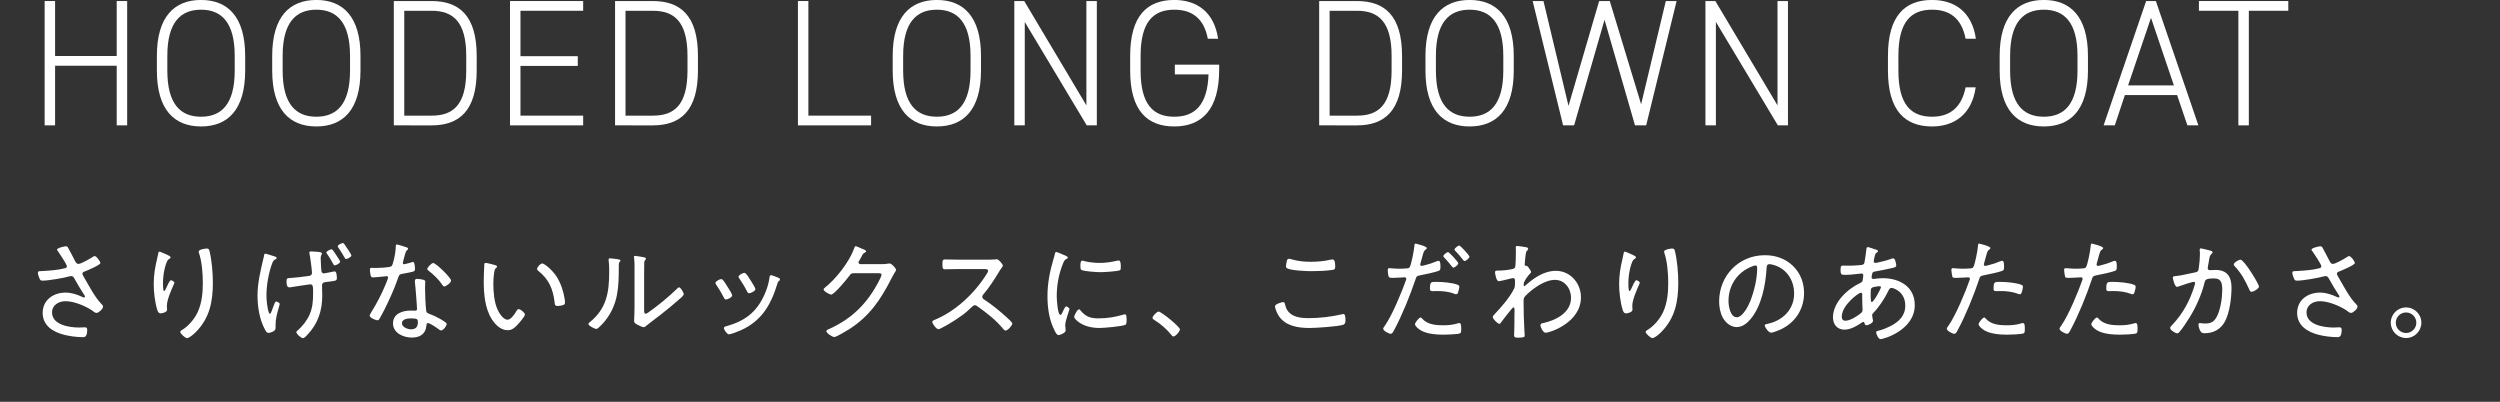<svg width="336" height="54" viewBox="0 0 336 54" fill="none" xmlns="http://www.w3.org/2000/svg">
<rect x="0" y="0" width="336" height="54" fill="#333333" stroke="none"/>
<path d="M7.404 7.526H15.686V0.14H17.091V16.849H15.686V8.834H7.404V16.849H6V0.14H7.404V7.526Z" fill="white"/>
<path d="M27.018 16.995C23.434 16.995 21.085 14.767 21.085 9.488V7.502C21.085 2.247 23.434 -0.005 27.018 -0.005C30.602 -0.005 32.951 2.247 32.951 7.502V9.488C32.951 14.767 30.602 16.995 27.018 16.995ZM22.489 9.488C22.489 14.017 24.281 15.687 27.018 15.687C29.754 15.687 31.546 14.017 31.546 9.488V7.502C31.546 2.998 29.754 1.303 27.018 1.303C24.281 1.303 22.489 2.998 22.489 7.502V9.488Z" fill="white"/>
<path d="M42.516 16.995C38.931 16.995 36.583 14.767 36.583 9.488V7.502C36.583 2.247 38.931 -0.005 42.516 -0.005C46.099 -0.005 48.449 2.247 48.449 7.502V9.488C48.449 14.767 46.099 16.995 42.516 16.995ZM37.987 9.488C37.987 14.017 39.779 15.687 42.516 15.687C45.252 15.687 47.044 14.017 47.044 9.488V7.502C47.044 2.998 45.252 1.303 42.516 1.303C39.779 1.303 37.987 2.998 37.987 7.502V9.488Z" fill="white"/>
<path d="M52.928 16.849V0.14H58.013C61.718 0.14 64.067 2.102 64.067 7.502V9.488C64.067 14.888 61.718 16.85 58.013 16.85L52.928 16.849ZM62.663 9.488V7.502C62.663 2.925 60.895 1.448 58.013 1.448H54.332V15.542H58.013C60.871 15.542 62.663 14.137 62.663 9.488Z" fill="white"/>
<path d="M78.378 0.14V1.448H69.951V7.551H77.652V8.858H69.951V15.542H78.378V16.849H68.546V0.14H78.378Z" fill="white"/>
<path d="M82.664 16.849V0.14H87.75C91.454 0.14 93.804 2.102 93.804 7.502V9.488C93.804 14.888 91.454 16.85 87.75 16.85L82.664 16.849ZM92.399 9.488V7.502C92.399 2.925 90.631 1.448 87.75 1.448H84.069V15.542H87.75C90.607 15.542 92.399 14.137 92.399 9.488Z" fill="white"/>
<path d="M108.647 15.542H117.074V16.849H107.242V0.14H108.647L108.647 15.542Z" fill="white"/>
<path d="M125.912 16.995C122.329 16.995 119.979 14.767 119.979 9.488V7.502C119.979 2.247 122.329 -0.005 125.912 -0.005C129.496 -0.005 131.845 2.247 131.845 7.502V9.488C131.845 14.767 129.496 16.995 125.912 16.995ZM121.384 9.488C121.384 14.017 123.176 15.687 125.912 15.687C128.649 15.687 130.441 14.017 130.441 9.488V7.502C130.441 2.998 128.649 1.303 125.912 1.303C123.176 1.303 121.384 2.998 121.384 7.502V9.488Z" fill="white"/>
<path d="M147.415 0.14V16.849H146.059L137.729 2.95V16.849H136.324V0.14H137.656L146.011 14.162V0.14H147.415Z" fill="white"/>
<path d="M163.856 8.689V9.367C163.856 14.695 161.556 16.995 157.826 16.995C154.194 16.995 151.894 14.888 151.894 9.488V7.502C151.894 2.102 154.194 -0.005 157.826 -0.005C160.781 -0.005 163.178 1.545 163.711 5.202H162.331C161.798 2.417 160.151 1.303 157.826 1.303C154.993 1.303 153.298 2.95 153.298 7.502V9.488C153.298 14.041 154.993 15.687 157.826 15.687C160.611 15.687 162.282 14.089 162.427 9.997H157.899V8.689H163.856Z" fill="white"/>
<path d="M177.296 16.849V0.14H182.381C186.086 0.14 188.435 2.102 188.435 7.502V9.488C188.435 14.888 186.086 16.85 182.381 16.85L177.296 16.849ZM187.031 9.488V7.502C187.031 2.925 185.263 1.448 182.381 1.448H178.7V15.542H182.381C185.239 15.542 187.031 14.137 187.031 9.488Z" fill="white"/>
<path d="M197.515 16.995C193.931 16.995 191.583 14.767 191.583 9.488V7.502C191.583 2.247 193.931 -0.005 197.515 -0.005C201.099 -0.005 203.448 2.247 203.448 7.502V9.488C203.448 14.767 201.099 16.995 197.515 16.995ZM192.987 9.488C192.987 14.017 194.779 15.687 197.515 15.687C200.252 15.687 202.044 14.017 202.044 9.488V7.502C202.044 2.998 200.252 1.303 197.515 1.303C194.779 1.303 192.987 2.998 192.987 7.502V9.488Z" fill="white"/>
<path d="M207.442 0.14L210.808 14.234L214.925 0.14H216.354L220.567 14.016L223.885 0.14H225.338L221.245 16.849H219.744L215.651 2.659L211.559 16.849H210.081L205.989 0.14H207.442Z" fill="white"/>
<path d="M240.302 0.14V16.849H238.946L230.616 2.95V16.849H229.211V0.14H230.543L238.898 14.162V0.14H240.302Z" fill="white"/>
<path d="M264.178 5.202C263.621 2.368 261.95 1.303 259.674 1.303C256.816 1.303 255.145 2.95 255.145 7.502V9.488C255.145 14.065 256.841 15.687 259.674 15.687C262.095 15.687 263.645 14.404 264.178 11.74H265.534C265.002 15.493 262.531 16.995 259.674 16.995C256.041 16.995 253.741 14.888 253.741 9.488V7.502C253.741 2.102 256.041 -0.005 259.674 -0.005C262.653 -0.005 265.025 1.545 265.558 5.202H264.178Z" fill="white"/>
<path d="M274.688 16.995C271.103 16.995 268.755 14.767 268.755 9.488V7.502C268.755 2.247 271.103 -0.005 274.688 -0.005C278.272 -0.005 280.621 2.247 280.621 7.502V9.488C280.621 14.767 278.272 16.995 274.688 16.995ZM270.159 9.488C270.159 14.017 271.951 15.687 274.688 15.687C277.424 15.687 279.216 14.017 279.216 9.488V7.502C279.216 2.998 277.424 1.303 274.688 1.303C271.951 1.303 270.159 2.998 270.159 7.502V9.488Z" fill="white"/>
<path d="M282.725 16.849L288.44 0.14H289.748L295.463 16.849H293.986L292.605 12.781H285.583L284.227 16.849H282.725ZM286.018 11.474H292.17L289.094 2.393L286.018 11.474Z" fill="white"/>
<path d="M307.547 0.14V1.448H302.243V16.849H300.839V1.448H295.535V0.14H307.547Z" fill="white"/>
<path d="M8.84 33.1C8.975 33.1 9.05 33.145 9.125 33.25C9.275 33.49 9.905 34.735 10.1 35.095C10.205 35.29 10.295 35.47 10.55 35.47C10.88 35.47 12.02 34.81 12.335 34.615C12.425 34.54 12.605 34.42 12.725 34.42C12.98 34.42 13.49 35.14 13.49 35.35C13.49 35.62 11.75 36.34 11.45 36.46C11.255 36.535 11.075 36.58 11.075 36.805C11.075 36.94 11.375 37.405 11.45 37.54C12.05 38.575 12.785 39.985 13.61 40.825C13.715 40.93 13.85 41.065 13.85 41.215C13.85 41.53 13.25 42.055 12.98 42.055C12.725 42.055 12.53 41.815 12.335 41.695C11.39 41.08 9.92 40.48 8.795 40.48C7.88 40.48 6.995 41.005 6.995 41.995C6.995 43.675 9.35 44.02 10.625 44.02C10.97 44.02 11.27 43.99 11.435 43.99C11.675 43.99 11.72 44.14 11.72 44.35C11.72 45.415 11.255 45.31 11.09 45.31C10.325 45.31 9.365 45.19 8.615 44.995C7.13 44.62 5.735 43.765 5.735 42.055C5.735 40.315 7.175 39.325 8.81 39.325C9.62 39.325 10.37 39.58 11.105 39.925C11.165 39.94 11.225 39.985 11.285 39.985C11.36 39.985 11.42 39.94 11.42 39.865C11.42 39.76 11.3 39.595 11.24 39.52C10.79 38.815 10.385 38.125 9.98 37.405C9.875 37.225 9.77 37.105 9.56 37.105C9.485 37.105 9.44 37.12 9.365 37.135C8.57 37.36 6.515 37.72 5.72 37.72C5.45 37.72 5.39 37.63 5.3 37.405C5.21 37.21 5.09 36.865 5.09 36.655C5.09 36.445 5.225 36.445 5.63 36.43C5.72 36.43 5.81 36.415 5.915 36.415C6.83 36.355 7.805 36.295 8.705 36.055C8.84 36.025 8.99 35.95 8.99 35.785C8.99 35.545 8 34.06 7.805 33.79C7.745 33.73 7.67 33.64 7.67 33.55C7.67 33.31 8.705 33.1 8.84 33.1ZM27.8 33.4C28.085 33.4 28.115 33.58 28.16 33.745C28.46 34.975 28.61 36.685 28.61 37.96C28.61 40.57 28.175 42.775 26.27 44.68C26.045 44.905 25.43 45.445 25.13 45.445C24.935 45.445 24.23 44.875 24.23 44.605C24.23 44.485 24.35 44.41 24.44 44.365C25.325 43.84 26.12 42.895 26.555 41.98C27.125 40.765 27.26 39.355 27.26 38.035C27.26 36.79 27.14 35.14 26.735 33.985C26.72 33.925 26.705 33.865 26.705 33.805C26.705 33.52 27.62 33.4 27.8 33.4ZM21.425 33.82C21.545 33.82 22.295 34.165 22.46 34.24C22.595 34.315 22.925 34.435 22.925 34.585C22.925 34.705 22.73 34.81 22.64 34.87C22.385 35.035 22.145 36.01 22.085 36.325C21.965 36.88 21.905 37.495 21.905 38.08C21.905 38.215 21.89 39.115 22.055 39.115C22.16 39.115 22.25 38.89 22.355 38.68C22.43 38.5 22.79 37.66 22.97 37.66C23.105 37.66 23.435 37.855 23.435 38.005C23.435 38.065 23.39 38.155 23.36 38.215C23.03 38.965 22.43 40.3 22.43 41.095C22.43 41.2 22.43 41.32 22.445 41.44C22.46 41.485 22.46 41.575 22.46 41.62C22.46 41.95 21.845 42.115 21.59 42.115C21.305 42.115 21.215 41.875 21.14 41.65C20.825 40.69 20.66 39.205 20.66 38.185C20.66 36.94 20.84 35.92 21.125 34.735C21.17 34.54 21.215 34.345 21.245 34.15C21.26 34.06 21.29 33.82 21.425 33.82ZM41.57 33.955C41.57 33.82 41.705 33.79 41.81 33.79C41.99 33.79 42.17 33.805 42.35 33.82C42.83 33.85 43.265 33.88 43.265 34.06C43.265 34.225 43.1 34.3 43.1 34.69C43.1 35.02 43.16 35.86 43.175 36.22C43.19 36.31 43.16 36.745 43.55 36.745C43.64 36.745 44.615 36.535 44.795 36.505C44.855 36.49 44.915 36.475 44.975 36.475C45.26 36.475 45.275 37.195 45.275 37.39C45.275 37.78 45.035 37.75 43.835 37.9C43.595 37.93 43.28 37.975 43.28 38.365C43.28 38.83 43.31 39.28 43.31 39.73C43.31 41.755 42.725 43.525 41.3 45.01C41.165 45.16 40.91 45.445 40.7 45.445C40.475 45.445 39.83 44.89 39.83 44.65C39.83 44.56 39.89 44.515 39.95 44.455C40.64 43.87 41.225 43.135 41.6 42.295C42.02 41.335 42.08 40.465 42.08 39.43V39.055C42.08 38.5 42.05 38.215 41.69 38.215C41.54 38.215 39.65 38.515 39.35 38.56C39.2 38.59 39.02 38.62 38.87 38.62C38.525 38.62 38.51 38.08 38.51 37.81C38.51 37.375 38.615 37.39 39.065 37.36C39.815 37.315 40.73 37.195 41.495 37.09C41.75 37.06 41.93 36.955 41.93 36.67C41.93 36.31 41.69 34.495 41.6 34.12C41.585 34.075 41.57 34 41.57 33.955ZM46.085 32.665C46.19 32.665 46.25 32.785 46.325 32.875C46.46 33.055 47.225 34.18 47.225 34.33C47.225 34.555 46.67 34.81 46.52 34.81C46.4 34.81 46.37 34.72 46.31 34.615C46.07 34.21 45.755 33.67 45.485 33.295C45.455 33.25 45.395 33.16 45.395 33.1C45.395 32.905 45.92 32.665 46.085 32.665ZM35.69 34.09C35.78 34.09 36.545 34.36 36.725 34.405C36.92 34.465 37.175 34.51 37.175 34.675C37.175 34.78 37.1 34.81 37.025 34.855C36.8 34.96 36.725 35.035 36.59 35.38C36.11 36.595 35.81 38.38 35.81 39.685C35.81 40.33 35.915 41.44 36.14 42.025C36.17 42.085 36.215 42.175 36.29 42.175C36.41 42.175 36.635 41.47 36.68 41.35C36.86 40.855 36.965 40.525 37.13 40.525C37.25 40.525 37.595 40.705 37.595 40.855C37.595 41.065 37.04 42.43 37.04 43.63V44.05C37.04 44.335 36.905 44.455 36.665 44.575C36.5 44.65 36.275 44.74 36.095 44.74C35.885 44.74 35.795 44.62 35.645 44.35C34.88 42.985 34.61 41.245 34.61 39.7C34.61 38.065 35.015 36.37 35.39 34.78C35.435 34.615 35.48 34.48 35.48 34.39C35.48 34.27 35.525 34.09 35.69 34.09ZM44.555 33.505C44.645 33.505 44.69 33.565 44.735 33.625C44.825 33.745 45.185 34.255 45.26 34.39C45.35 34.525 45.71 35.05 45.71 35.17C45.71 35.38 45.17 35.665 44.99 35.665C44.885 35.665 44.84 35.59 44.72 35.365C44.69 35.305 44.66 35.245 44.615 35.17C44.465 34.9 44.15 34.39 43.97 34.135C43.925 34.09 43.865 34 43.865 33.94C43.865 33.76 44.405 33.505 44.555 33.505ZM55.25 42.79C54.83 42.79 54.02 42.865 54.02 43.435C54.02 43.975 54.785 44.26 55.235 44.26C55.88 44.26 56.165 43.93 56.165 43.3C56.165 42.925 56.12 42.79 55.25 42.79ZM56.06 37.48C56.3 37.48 56.675 37.54 56.9 37.6C57.035 37.63 57.155 37.705 57.155 37.855C57.155 37.915 57.125 38.365 57.125 38.665C57.125 39.46 57.185 40.945 57.275 41.725C57.305 41.995 57.41 42.07 57.65 42.16C58.25 42.385 58.61 42.55 59.165 42.865C59.345 42.97 60.035 43.345 60.035 43.54C60.035 43.78 59.6 44.41 59.285 44.41C59.15 44.41 59.015 44.29 58.91 44.215C58.67 44.035 57.785 43.42 57.5 43.42C57.335 43.42 57.32 43.66 57.305 43.795C57.2 44.92 56.405 45.37 55.34 45.37C54.215 45.37 52.82 44.755 52.82 43.465C52.82 42.145 54.11 41.74 55.205 41.74C55.385 41.74 55.58 41.755 55.76 41.755C55.91 41.755 56.045 41.725 56.045 41.545C56.045 41.11 55.835 38.425 55.76 37.93V37.75C55.76 37.555 55.88 37.48 56.06 37.48ZM58.22 35.35C58.595 35.35 60.62 37.33 60.62 37.705C60.62 38.005 59.945 38.5 59.72 38.5C59.585 38.5 59.525 38.395 59.45 38.29C59.015 37.615 58.265 36.88 57.62 36.4C57.53 36.34 57.425 36.25 57.425 36.145C57.425 35.965 57.98 35.35 58.22 35.35ZM53.33 32.86C53.48 32.86 54.455 33.175 54.665 33.25C54.74 33.28 54.845 33.325 54.845 33.43C54.845 33.52 54.755 33.58 54.635 33.7C54.5 33.82 54.26 34.825 54.2 35.05C54.185 35.125 54.14 35.29 54.14 35.335C54.14 35.44 54.215 35.515 54.32 35.515C54.425 35.515 55.22 35.29 55.355 35.245C55.415 35.23 55.46 35.2 55.52 35.2C55.745 35.2 55.775 35.995 55.775 36.175C55.775 36.52 55.595 36.52 54.125 36.79C53.63 36.88 53.645 36.955 53.48 37.42C53.015 38.785 52.34 40.255 51.695 41.56C51.47 41.995 51.245 42.43 50.99 42.865C50.93 42.97 50.87 43.045 50.735 43.045C50.48 43.045 49.685 42.7 49.685 42.43C49.685 42.31 49.865 42.04 49.925 41.92C50.6 40.84 51.305 39.505 51.785 38.32C51.875 38.11 52.16 37.42 52.16 37.3C52.16 37.21 52.1 37.12 51.98 37.12C51.89 37.12 51.77 37.135 51.68 37.15C51.44 37.18 50.33 37.285 50.135 37.285C49.895 37.285 49.835 37.15 49.79 36.895C49.76 36.76 49.715 36.355 49.715 36.22C49.715 36.04 49.805 35.995 49.97 35.995C50.09 35.995 50.21 36.01 50.315 36.01C50.72 36.01 52.415 35.995 52.64 35.755C52.775 35.605 52.88 35.11 52.955 34.81C53.09 34.255 53.18 33.67 53.195 33.1C53.195 32.995 53.195 32.86 53.33 32.86ZM72.185 36.145C72.185 35.89 72.635 35.41 72.875 35.41C73.175 35.41 74.225 36.28 74.81 37.18C75.38 38.08 75.725 39.13 75.89 40.18C75.92 40.3 75.935 40.525 75.935 40.645C75.935 40.825 75.89 40.93 75.71 40.99C75.53 41.065 75.2 41.125 74.99 41.125C74.555 41.125 74.57 40.93 74.54 40.645C74.345 38.86 73.745 37.48 72.305 36.37C72.23 36.31 72.185 36.25 72.185 36.145ZM65.285 35.335C65.465 35.335 66.305 35.56 66.515 35.62C66.62 35.65 66.8 35.695 66.8 35.83C66.8 35.92 66.74 35.98 66.65 36.04C66.47 36.19 66.455 36.4 66.41 36.67C66.335 37.15 66.305 37.645 66.305 38.125C66.305 39.22 66.41 40.51 66.83 41.515C67.04 42.01 67.61 42.97 68.21 42.97C68.645 42.97 69.14 42.265 69.335 41.92C69.41 41.785 69.53 41.545 69.71 41.545C69.965 41.545 70.55 42.04 70.55 42.265C70.55 42.55 69.71 43.48 69.485 43.72C69.125 44.095 68.78 44.38 68.225 44.38C67.325 44.38 66.59 43.66 66.125 42.94C65.165 41.485 65.015 39.475 65.015 37.765C65.015 37.285 65.06 36.04 65.09 35.545C65.09 35.41 65.15 35.335 65.285 35.335ZM86.57 36.79V41.56C86.57 41.98 86.585 42.16 86.78 42.16C86.915 42.16 87.11 42.01 87.215 41.935C88.43 41.08 89.93 39.85 90.98 38.815C91.055 38.74 91.16 38.62 91.265 38.62C91.49 38.62 91.895 39.34 91.895 39.535C91.895 39.76 91.325 40.195 91.145 40.345C90.425 40.99 89.675 41.605 88.925 42.19C88.475 42.55 87.2 43.495 86.9 43.75C86.795 43.84 86.66 43.975 86.495 43.975C86.33 43.975 85.79 43.705 85.625 43.615C85.43 43.51 85.22 43.39 85.22 43.15C85.22 43.06 85.28 42.205 85.28 41.35V35.86C85.28 35.5 85.28 35.14 85.235 34.78C85.22 34.705 85.205 34.6 85.205 34.54C85.205 34.435 85.265 34.39 85.355 34.39C85.52 34.39 86.33 34.54 86.525 34.57C86.66 34.6 86.81 34.645 86.81 34.765C86.81 34.855 86.765 34.9 86.705 34.96C86.6 35.065 86.6 35.2 86.585 35.335C86.57 35.725 86.57 36.385 86.57 36.79ZM81.98 34.72C82.145 34.72 82.715 34.795 82.91 34.825C83.255 34.885 83.39 34.885 83.39 35.02C83.39 35.095 83.3 35.17 83.255 35.23C83.15 35.335 83.165 35.635 83.165 35.785C83.165 38.515 83.12 40.84 81.35 43.09C81.185 43.3 80.39 44.215 80.15 44.215C79.955 44.215 79.085 43.795 79.085 43.555C79.085 43.45 79.175 43.375 79.25 43.315C81.515 41.5 81.875 39.31 81.875 36.565C81.875 36.07 81.875 35.53 81.8 35.035V34.87C81.8 34.75 81.875 34.72 81.98 34.72ZM104.435 37.255C104.51 37.285 104.585 37.315 104.615 37.33C104.72 37.375 104.825 37.435 104.825 37.555C104.825 37.675 104.75 37.735 104.66 37.78C104.555 37.87 104.555 37.9 104.495 38.08C103.625 40.96 102.365 43.165 99.485 44.425C99.215 44.545 98.225 44.935 97.97 44.935C97.715 44.935 97.295 44.32 97.295 44.11C97.295 43.9 97.475 43.885 97.685 43.825C100.115 43.135 101.675 41.965 102.725 39.64C103.055 38.935 103.34 38.02 103.43 37.24C103.46 37.12 103.46 36.985 103.625 36.985C103.73 36.985 104.165 37.15 104.435 37.255ZM100.04 36.67C100.295 36.67 100.655 37.33 100.895 37.705C101.015 37.9 101.525 38.68 101.525 38.86C101.525 39.13 100.865 39.415 100.685 39.415C100.52 39.415 100.46 39.265 100.385 39.13C100.085 38.53 99.755 38.02 99.395 37.465C99.335 37.39 99.26 37.285 99.26 37.195C99.26 36.955 99.86 36.67 100.04 36.67ZM96.92 37.51C97.025 37.51 97.085 37.555 97.16 37.63C97.325 37.81 97.655 38.335 97.79 38.56C97.925 38.755 98.405 39.52 98.405 39.7C98.405 39.985 97.745 40.255 97.565 40.255C97.415 40.255 97.355 40.135 97.295 40.015C96.995 39.415 96.65 38.845 96.275 38.29C96.215 38.215 96.155 38.125 96.155 38.035C96.155 37.795 96.755 37.51 96.92 37.51ZM115.64 35.5H118.46C118.79 35.5 119.105 35.485 119.435 35.425C119.48 35.41 119.54 35.41 119.585 35.41C119.855 35.41 120.44 36.1 120.44 36.28C120.44 36.34 120.38 36.43 120.275 36.595C120.17 36.775 120.005 37.03 119.81 37.42C118.37 40.255 116.885 42.475 114.155 44.23C113.84 44.425 112.43 45.295 112.13 45.295C111.83 45.295 111.065 44.755 111.065 44.515C111.065 44.365 111.26 44.29 111.365 44.245C112.085 43.945 113.075 43.39 113.72 42.94C115.145 41.965 116.315 40.72 117.26 39.265C117.515 38.89 118.475 37.285 118.475 36.91C118.475 36.73 118.235 36.715 118.01 36.715H114.785C114.41 36.715 114.335 36.805 114.125 37.105C113.825 37.51 112.115 39.595 111.71 39.595C111.545 39.595 110.69 39.175 110.69 38.89C110.69 38.8 110.765 38.755 110.825 38.695C112.325 37.525 114.14 35.215 114.785 33.415C114.83 33.295 114.875 33.085 115.01 33.085C115.085 33.085 115.43 33.235 115.715 33.37C115.865 33.43 115.985 33.49 116.045 33.505C116.15 33.55 116.405 33.64 116.405 33.775C116.405 33.85 116.315 33.91 116.255 33.94C116 34.075 115.985 34.105 115.835 34.405C115.76 34.54 115.67 34.72 115.52 34.975C115.475 35.05 115.385 35.155 115.385 35.26C115.385 35.41 115.49 35.485 115.64 35.5ZM128.885 34.9H132.575C132.83 34.9 133.445 34.9 133.67 34.87C133.775 34.855 133.88 34.84 133.97 34.84C134.225 34.84 134.78 35.5 134.78 35.695C134.78 35.8 134.675 35.935 134.615 36.01C134.465 36.205 134.33 36.415 134.21 36.625C133.595 37.645 132.935 38.65 132.155 39.58C132.08 39.67 132.02 39.76 132.02 39.895C132.02 40.105 132.17 40.195 132.335 40.3C133.295 40.915 134.435 41.86 135.275 42.625C135.425 42.775 136.055 43.3 136.055 43.48C136.055 43.75 135.44 44.425 135.155 44.425C135.005 44.425 134.915 44.305 134.825 44.2C133.835 43 132.605 42.04 131.345 41.155C131.24 41.08 131.15 41.02 131.015 41.02C130.835 41.02 130.64 41.23 130.265 41.575C130.19 41.635 130.115 41.725 130.025 41.8C129.32 42.46 127.52 43.6 126.635 44.035C126.53 44.095 126.245 44.245 126.125 44.245C125.84 44.245 125.3 43.495 125.3 43.27C125.3 43.12 125.465 43.045 125.585 43C128.42 41.845 130.985 39.43 132.59 36.85C132.665 36.745 132.8 36.535 132.8 36.4C132.8 36.19 132.56 36.16 132.335 36.16H128.885C128.27 36.16 127.64 36.19 127.01 36.19C126.65 36.19 126.665 35.98 126.665 35.47C126.665 35.11 126.65 34.87 127.01 34.87C127.625 34.87 128.255 34.9 128.885 34.9ZM145.025 41.575C145.115 41.575 145.175 41.665 145.22 41.725C145.895 42.55 146.57 42.79 147.605 42.79C148.91 42.79 149.975 42.58 150.89 42.31C150.98 42.28 151.115 42.25 151.19 42.25C151.385 42.25 151.415 42.475 151.415 43.045C151.415 43.21 151.415 43.555 151.265 43.645C150.845 43.87 148.34 44.08 147.77 44.08C145.325 44.08 144.365 42.79 144.365 42.61C144.365 42.43 144.77 41.575 145.025 41.575ZM145.475 35.035C145.565 35.035 145.715 35.08 145.805 35.11C146.42 35.26 147.155 35.335 147.785 35.335C148.52 35.335 149.375 35.23 150.08 35.05C150.155 35.035 150.275 35.005 150.35 35.005C150.65 35.005 150.635 35.665 150.635 35.875C150.635 36.13 150.635 36.265 150.5 36.325C150.155 36.475 148.34 36.58 147.89 36.58C147.425 36.58 145.7 36.475 145.355 36.28C145.19 36.19 145.205 35.935 145.205 35.77C145.205 35.335 145.235 35.035 145.475 35.035ZM143.105 34.315C143.195 34.36 143.27 34.39 143.3 34.405C143.39 34.45 143.51 34.51 143.51 34.63C143.51 34.72 143.435 34.75 143.3 34.825C143.06 34.945 143 35.095 142.85 35.47C142.295 36.835 142.025 38.335 142.025 39.805C142.025 40.15 142.13 42.325 142.52 42.325C142.64 42.325 142.73 42.145 142.865 41.83C142.895 41.755 142.94 41.68 142.97 41.605C143.105 41.32 143.195 41.185 143.315 41.185C143.435 41.185 143.735 41.395 143.735 41.53C143.735 41.68 143.165 43.105 143.165 43.72C143.165 43.84 143.195 44.11 143.21 44.23C143.225 44.29 143.225 44.38 143.225 44.425C143.225 44.71 142.505 45.04 142.265 45.04C142.01 45.04 141.8 44.56 141.68 44.305C140.99 42.91 140.78 41.335 140.78 39.79C140.78 38.11 141.095 36.475 141.575 34.855C141.65 34.63 141.725 34.39 141.77 34.15C141.785 34.03 141.83 33.865 141.965 33.865C142.055 33.865 142.745 34.165 143.105 34.315ZM155.705 41.875C156.08 41.875 158.585 43.915 158.585 44.275C158.585 44.53 158 45.22 157.715 45.22C157.58 45.22 157.49 45.1 157.415 44.995C156.785 44.215 156.005 43.54 155.135 43C155.03 42.925 154.895 42.865 154.895 42.715C154.895 42.475 155.495 41.875 155.705 41.875ZM172.415 40.6C172.595 40.6 172.655 40.69 172.7 40.855C172.79 41.275 172.91 41.62 173.21 41.95C173.825 42.64 174.95 42.76 175.82 42.76C177.35 42.76 178.895 42.58 180.38 42.235C180.425 42.22 180.5 42.205 180.545 42.205C180.77 42.205 180.83 42.475 180.83 43.075C180.83 43.315 180.785 43.555 180.53 43.645C179.855 43.885 176.87 44.08 176.03 44.08C174.515 44.08 172.85 43.855 171.905 42.52C171.695 42.205 171.365 41.545 171.365 41.155C171.365 40.825 172.4 40.6 172.415 40.6ZM173.225 34.78C173.33 34.78 173.495 34.825 173.6 34.855C174.44 35.11 175.325 35.185 176.195 35.185C177.11 35.185 178.025 35.095 178.925 34.885C178.97 34.885 179.045 34.87 179.105 34.87C179.45 34.87 179.45 35.59 179.45 35.83C179.45 36.19 179.36 36.235 179.06 36.28C178.205 36.4 177.17 36.445 176.315 36.445C175.64 36.445 173.45 36.37 172.955 36.04C172.85 35.965 172.835 35.875 172.835 35.755C172.835 35.65 172.925 35.17 172.955 35.05C173 34.915 173.045 34.78 173.225 34.78ZM190.925 42.67C191.015 42.67 191.135 42.805 191.195 42.88C191.87 43.615 192.995 43.72 193.94 43.72C194.705 43.72 195.275 43.66 196.01 43.435C196.055 43.42 196.1 43.42 196.13 43.42C196.385 43.42 196.385 43.81 196.385 44.2C196.385 44.455 196.4 44.725 196.22 44.8C195.95 44.935 194.405 44.98 194.03 44.98C193.07 44.98 191.72 44.89 190.895 44.365C190.685 44.23 190.175 43.855 190.175 43.57C190.175 43.36 190.715 42.67 190.925 42.67ZM192.185 38.785C192.185 37.825 192.365 37.885 193.085 37.885C193.85 37.885 195.245 37.99 195.95 38.29C196.07 38.335 196.13 38.41 196.13 38.56C196.13 38.74 196.01 39.175 195.95 39.34C195.89 39.475 195.83 39.55 195.68 39.55C195.59 39.55 195.485 39.49 195.395 39.46C194.705 39.19 193.85 39.115 193.115 39.115C192.92 39.115 192.725 39.13 192.53 39.13C192.23 39.13 192.185 39.025 192.185 38.785ZM196.115 32.995C196.28 32.995 197.495 34.33 197.495 34.495C197.495 34.69 197.03 35.08 196.85 35.08C196.745 35.08 196.685 34.99 196.625 34.915C196.31 34.51 195.98 34.105 195.605 33.73C195.56 33.685 195.485 33.61 195.485 33.535C195.485 33.37 195.965 32.995 196.115 32.995ZM190.25 32.74C190.265 32.74 191.765 33.085 191.765 33.34C191.765 33.415 191.705 33.46 191.66 33.505C191.375 33.685 191.345 33.805 191.135 34.57L190.91 35.395C190.895 35.44 190.88 35.5 190.88 35.56C190.88 35.665 190.97 35.74 191.075 35.74C191.165 35.74 191.525 35.635 191.63 35.605C192.08 35.5 192.515 35.35 192.95 35.17C193.055 35.125 193.235 35.05 193.355 35.05C193.61 35.05 193.595 35.65 193.595 35.83C193.595 36.13 193.58 36.31 193.4 36.385C192.995 36.565 191.435 36.895 190.94 36.985C190.43 37.09 190.385 37.105 190.235 37.57C189.545 39.64 188.45 42.355 187.415 44.275C187.235 44.62 187.13 44.86 186.905 44.86C186.68 44.86 185.9 44.47 185.9 44.185C185.9 44.065 186.065 43.855 186.14 43.75C187.085 42.415 188.42 39.22 188.975 37.615C188.99 37.555 189.005 37.525 189.005 37.48C189.005 37.345 188.9 37.27 188.78 37.27C188.615 37.27 187.805 37.345 187.25 37.345C186.905 37.345 186.74 37.345 186.65 37.195C186.56 37.045 186.515 36.475 186.515 36.295C186.515 36.13 186.56 36.04 186.74 36.04C186.845 36.04 187.445 36.115 188.075 36.115C188.42 36.115 188.75 36.1 189.08 36.07C189.215 36.07 189.35 36.04 189.44 35.935C189.665 35.68 190.07 33.52 190.085 33.1C190.1 32.935 190.085 32.74 190.25 32.74ZM194.615 33.88C194.78 33.88 195.995 35.23 195.995 35.38C195.995 35.59 195.53 35.965 195.335 35.965C195.245 35.965 195.185 35.875 195.125 35.8C194.81 35.395 194.465 34.99 194.105 34.615C194.06 34.57 193.985 34.495 193.985 34.405C193.985 34.255 194.465 33.88 194.615 33.88ZM203.915 33.055C204.065 33.055 205.07 33.205 205.22 33.25C205.295 33.28 205.385 33.34 205.385 33.43C205.385 33.505 205.34 33.58 205.295 33.625C205.07 33.85 205.085 33.94 204.98 34.795C204.965 34.96 204.92 35.425 204.92 35.56C204.92 35.665 204.95 35.725 205.085 35.725H205.13C205.205 35.725 205.25 35.725 205.385 35.89C205.4 35.92 205.43 35.95 205.46 35.995C205.58 36.16 205.775 36.415 205.775 36.55C205.775 36.67 205.64 36.775 205.565 36.85C205.37 37.045 204.785 37.825 204.785 38.155C204.785 38.32 204.785 38.455 204.875 38.455C204.935 38.455 205.04 38.35 205.085 38.305C206.21 37.315 207.56 36.4 209.105 36.4C211.055 36.4 212.48 38.065 212.48 39.955C212.48 43.375 208.265 44.725 207.74 44.725C207.395 44.725 207.035 43.975 207.035 43.72C207.035 43.495 207.185 43.465 207.35 43.435C209.075 43.06 211.145 42.055 211.145 40.03C211.145 38.74 210.275 37.615 208.985 37.615C207.59 37.615 205.97 38.8 205.025 39.76C204.815 39.985 204.77 40.135 204.77 40.435V40.81C204.77 41.995 204.815 43.18 204.875 44.365C204.875 44.53 204.92 45.01 204.92 45.13C204.92 45.25 204.89 45.385 204.035 45.385C203.72 45.385 203.495 45.37 203.495 45.07C203.495 44.965 203.51 44.77 203.51 44.635C203.54 43.93 203.54 43.21 203.54 42.49C203.54 42.145 203.555 41.89 203.555 41.71C203.555 41.425 203.54 41.32 203.435 41.32C203.315 41.32 203.195 41.485 203.105 41.59C202.835 41.92 201.95 43.015 201.74 43.33C201.695 43.42 201.635 43.525 201.515 43.525C201.29 43.525 200.63 42.865 200.63 42.625C200.63 42.505 200.72 42.4 200.795 42.31C201.755 41.305 202.895 40.015 203.51 38.77C203.6 38.575 203.615 38.305 203.615 38.05V37.72C203.615 37.57 203.57 37.375 203.375 37.375C203.27 37.375 203.09 37.42 202.985 37.45C202.745 37.51 201.62 37.795 201.44 37.795C201.05 37.795 200.93 36.61 200.93 36.595C200.93 36.385 201.065 36.37 201.245 36.37C201.89 36.37 202.505 36.31 203.135 36.19C203.345 36.145 203.54 36.115 203.63 35.92C203.72 35.725 203.735 34.075 203.735 33.76C203.735 33.52 203.72 33.355 203.72 33.25C203.72 33.115 203.78 33.055 203.915 33.055ZM224.75 33.4C225.035 33.4 225.065 33.58 225.11 33.745C225.41 34.975 225.56 36.685 225.56 37.96C225.56 40.57 225.125 42.775 223.22 44.68C222.995 44.905 222.38 45.445 222.08 45.445C221.885 45.445 221.18 44.875 221.18 44.605C221.18 44.485 221.3 44.41 221.39 44.365C222.275 43.84 223.07 42.895 223.505 41.98C224.075 40.765 224.21 39.355 224.21 38.035C224.21 36.79 224.09 35.14 223.685 33.985C223.67 33.925 223.655 33.865 223.655 33.805C223.655 33.52 224.57 33.4 224.75 33.4ZM218.375 33.82C218.495 33.82 219.245 34.165 219.41 34.24C219.545 34.315 219.875 34.435 219.875 34.585C219.875 34.705 219.68 34.81 219.59 34.87C219.335 35.035 219.095 36.01 219.035 36.325C218.915 36.88 218.855 37.495 218.855 38.08C218.855 38.215 218.84 39.115 219.005 39.115C219.11 39.115 219.2 38.89 219.305 38.68C219.38 38.5 219.74 37.66 219.92 37.66C220.055 37.66 220.385 37.855 220.385 38.005C220.385 38.065 220.34 38.155 220.31 38.215C219.98 38.965 219.38 40.3 219.38 41.095C219.38 41.2 219.38 41.32 219.395 41.44C219.41 41.485 219.41 41.575 219.41 41.62C219.41 41.95 218.795 42.115 218.54 42.115C218.255 42.115 218.165 41.875 218.09 41.65C217.775 40.69 217.61 39.205 217.61 38.185C217.61 36.94 217.79 35.92 218.075 34.735C218.12 34.54 218.165 34.345 218.195 34.15C218.21 34.06 218.24 33.82 218.375 33.82ZM235.925 35.68C235.79 35.68 235.505 35.8 235.385 35.845C233.45 36.625 232.31 38.395 232.31 40.465C232.31 41.125 232.55 42.64 233.42 42.64C234.23 42.64 235.01 41.065 235.265 40.405C235.805 38.965 236.165 37.45 236.165 35.98C236.165 35.815 236.09 35.68 235.925 35.68ZM237.185 34.3C238.625 34.3 239.945 34.735 240.995 35.755C241.985 36.745 242.465 37.99 242.465 39.385C242.465 41.44 241.4 43.195 239.57 44.155C239.255 44.32 238.355 44.71 238.025 44.71C237.71 44.71 237.185 44.005 237.185 43.735C237.185 43.57 237.425 43.555 237.56 43.525C239.6 43.09 241.13 41.605 241.13 39.445C241.13 37.705 240.17 36.16 238.46 35.635C238.325 35.59 237.965 35.5 237.83 35.5C237.44 35.5 237.44 35.83 237.425 36.115C237.29 38.335 236.75 41.11 235.295 42.865C234.83 43.42 234.2 43.96 233.42 43.96C232.565 43.96 231.875 43.33 231.5 42.61C231.185 41.995 231.05 41.2 231.05 40.525C231.05 37.06 233.69 34.3 237.185 34.3ZM252.62 38.47C252.38 38.47 251.72 38.56 251.555 38.695C251.435 38.8 251.42 39.025 251.42 39.325V39.865C251.42 40.15 251.435 40.6 251.57 40.6C251.825 40.6 252.8 38.815 252.8 38.59C252.8 38.485 252.695 38.47 252.62 38.47ZM250.1 39.34C249.8 39.34 247.535 41.005 247.535 42.565C247.535 42.88 247.67 43.105 248.03 43.105C248.66 43.105 249.65 42.475 250.13 42.07C250.295 41.935 250.325 41.77 250.325 41.575C250.325 41.53 250.28 40.66 250.28 40V39.565C250.28 39.445 250.25 39.34 250.1 39.34ZM251.06 33.205C251.15 33.205 251.75 33.43 251.9 33.475C252.215 33.565 252.395 33.595 252.395 33.745C252.395 33.835 252.32 33.895 252.245 33.94C252.065 34.075 252.035 34.15 251.975 34.39C251.945 34.465 251.825 35.035 251.825 35.095C251.825 35.23 251.915 35.335 252.065 35.335C252.11 35.335 252.23 35.305 252.29 35.305C252.815 35.2 253.67 34.975 254.165 34.795C254.255 34.765 254.36 34.72 254.45 34.72C254.75 34.72 254.855 35.59 254.855 35.665C254.855 35.89 254.63 35.95 254.375 36.01C253.67 36.175 252.71 36.37 251.99 36.49C251.81 36.52 251.675 36.58 251.63 36.76C251.6 36.865 251.54 37.18 251.54 37.285C251.54 37.42 251.675 37.495 251.78 37.495C251.81 37.495 251.87 37.48 251.9 37.48C252.26 37.435 252.68 37.39 253.055 37.39C255.305 37.39 257.345 38.53 257.345 41.005C257.345 44.35 253.19 45.58 252.74 45.58C252.455 45.58 252.155 44.89 252.155 44.65C252.155 44.5 252.32 44.485 252.5 44.44C253.025 44.305 253.58 44.08 254.06 43.84C255.2 43.255 256.07 42.445 256.07 41.08C256.07 39.19 254.48 38.695 254.225 38.695C253.955 38.695 253.865 38.95 253.76 39.16C253.295 40.135 252.53 41.275 251.78 42.055C251.69 42.145 251.615 42.235 251.615 42.37C251.615 42.46 251.705 42.94 251.72 43.03C251.735 43.075 251.735 43.105 251.735 43.135C251.735 43.39 251.09 43.72 250.865 43.72C250.7 43.72 250.64 43.6 250.595 43.465C250.58 43.375 250.55 43.27 250.43 43.27C250.355 43.27 250.325 43.3 250.265 43.33C249.605 43.795 248.72 44.305 247.895 44.305C246.92 44.305 246.35 43.6 246.35 42.655C246.35 40.645 248.3 38.83 250.01 38.035C250.37 37.87 250.34 37.78 250.415 37.09C250.415 37.06 250.43 37.03 250.43 37C250.43 36.85 250.31 36.76 250.175 36.76C249.98 36.76 248.9 36.94 248.06 36.94C247.52 36.94 247.37 36.955 247.37 36.28C247.37 35.725 247.475 35.695 247.73 35.695C247.955 35.695 248.18 35.71 248.405 35.71C248.93 35.71 249.47 35.68 249.98 35.635C250.22 35.605 250.49 35.62 250.58 35.305C250.61 35.26 250.835 33.625 250.85 33.445C250.865 33.325 250.91 33.205 251.06 33.205ZM266.675 42.67C266.765 42.67 266.885 42.805 266.945 42.88C267.62 43.615 268.745 43.72 269.69 43.72C270.455 43.72 271.025 43.66 271.76 43.435C271.805 43.42 271.85 43.42 271.88 43.42C272.135 43.42 272.135 43.81 272.135 44.2C272.135 44.455 272.15 44.725 271.97 44.8C271.7 44.935 270.155 44.98 269.78 44.98C268.82 44.98 267.47 44.89 266.645 44.365C266.435 44.23 265.925 43.855 265.925 43.57C265.925 43.36 266.465 42.67 266.675 42.67ZM267.935 38.785C267.935 37.825 268.115 37.885 268.835 37.885C269.6 37.885 270.995 37.99 271.7 38.29C271.82 38.335 271.88 38.41 271.88 38.56C271.88 38.74 271.775 39.175 271.7 39.34C271.655 39.475 271.58 39.55 271.43 39.55C271.34 39.55 271.235 39.505 271.145 39.46C270.455 39.205 269.6 39.115 268.865 39.115C268.67 39.115 268.475 39.13 268.28 39.13C267.98 39.13 267.935 39.025 267.935 38.785ZM266 32.74C266.015 32.74 267.515 33.085 267.515 33.34C267.515 33.415 267.455 33.46 267.41 33.505C267.125 33.685 267.095 33.805 266.885 34.57L266.66 35.395C266.645 35.44 266.63 35.5 266.63 35.56C266.63 35.665 266.72 35.74 266.825 35.74C266.915 35.74 267.275 35.635 267.38 35.605C267.83 35.5 268.265 35.35 268.7 35.17C268.805 35.125 268.985 35.05 269.105 35.05C269.36 35.05 269.345 35.65 269.345 35.83C269.345 36.13 269.33 36.31 269.15 36.385C268.745 36.565 267.185 36.895 266.69 36.985C266.18 37.09 266.135 37.105 265.985 37.57C265.295 39.64 264.2 42.355 263.165 44.275C262.985 44.62 262.88 44.86 262.655 44.86C262.43 44.86 261.65 44.47 261.65 44.185C261.65 44.065 261.815 43.855 261.89 43.75C262.835 42.415 264.17 39.22 264.725 37.615C264.74 37.555 264.755 37.525 264.755 37.48C264.755 37.345 264.65 37.27 264.53 37.27C264.365 37.27 263.555 37.345 263 37.345C262.61 37.345 262.445 37.345 262.4 37.195C262.355 37.03 262.265 36.475 262.265 36.295C262.265 36.13 262.31 36.04 262.49 36.04C262.595 36.04 263.195 36.115 263.825 36.115C264.17 36.115 264.5 36.1 264.83 36.07C264.965 36.07 265.1 36.04 265.19 35.935C265.415 35.68 265.82 33.52 265.835 33.1C265.85 32.935 265.835 32.74 266 32.74ZM281.825 42.67C281.915 42.67 282.035 42.805 282.095 42.88C282.77 43.615 283.895 43.72 284.84 43.72C285.605 43.72 286.175 43.66 286.91 43.435C286.955 43.42 287 43.42 287.03 43.42C287.285 43.42 287.285 43.81 287.285 44.2C287.285 44.455 287.3 44.725 287.12 44.8C286.85 44.935 285.305 44.98 284.93 44.98C283.97 44.98 282.62 44.89 281.795 44.365C281.585 44.23 281.075 43.855 281.075 43.57C281.075 43.36 281.615 42.67 281.825 42.67ZM283.085 38.785C283.085 37.825 283.265 37.885 283.985 37.885C284.75 37.885 286.145 37.99 286.85 38.29C286.97 38.335 287.03 38.41 287.03 38.56C287.03 38.74 286.925 39.175 286.85 39.34C286.805 39.475 286.73 39.55 286.58 39.55C286.49 39.55 286.385 39.505 286.295 39.46C285.605 39.205 284.75 39.115 284.015 39.115C283.82 39.115 283.625 39.13 283.43 39.13C283.13 39.13 283.085 39.025 283.085 38.785ZM281.15 32.74C281.165 32.74 282.665 33.085 282.665 33.34C282.665 33.415 282.605 33.46 282.56 33.505C282.275 33.685 282.245 33.805 282.035 34.57L281.81 35.395C281.795 35.44 281.78 35.5 281.78 35.56C281.78 35.665 281.87 35.74 281.975 35.74C282.065 35.74 282.425 35.635 282.53 35.605C282.98 35.5 283.415 35.35 283.85 35.17C283.955 35.125 284.135 35.05 284.255 35.05C284.51 35.05 284.495 35.65 284.495 35.83C284.495 36.13 284.48 36.31 284.3 36.385C283.895 36.565 282.335 36.895 281.84 36.985C281.33 37.09 281.285 37.105 281.135 37.57C280.445 39.64 279.35 42.355 278.315 44.275C278.135 44.62 278.03 44.86 277.805 44.86C277.58 44.86 276.8 44.47 276.8 44.185C276.8 44.065 276.965 43.855 277.04 43.75C277.985 42.415 279.32 39.22 279.875 37.615C279.89 37.555 279.905 37.525 279.905 37.48C279.905 37.345 279.8 37.27 279.68 37.27C279.515 37.27 278.705 37.345 278.15 37.345C277.76 37.345 277.595 37.345 277.55 37.195C277.505 37.03 277.415 36.475 277.415 36.295C277.415 36.13 277.46 36.04 277.64 36.04C277.745 36.04 278.345 36.115 278.975 36.115C279.32 36.115 279.65 36.1 279.98 36.07C280.115 36.07 280.25 36.04 280.34 35.935C280.565 35.68 280.97 33.52 280.985 33.1C281 32.935 280.985 32.74 281.15 32.74ZM301.115 34.9C301.61 34.9 303.605 38.155 303.605 38.515C303.605 38.785 302.885 39.22 302.615 39.22C302.435 39.22 302.36 39.055 302.3 38.905C301.715 37.645 301.31 36.82 300.335 35.77C300.275 35.71 300.215 35.62 300.215 35.53C300.215 35.29 300.89 34.9 301.115 34.9ZM295.79 33.385C295.925 33.385 296.78 33.61 296.975 33.655C297.095 33.685 297.365 33.745 297.365 33.91C297.365 34 297.305 34.06 297.23 34.12C296.99 34.315 296.945 34.615 296.87 35.11C296.84 35.335 296.795 35.575 296.735 35.875C296.735 35.92 296.72 35.995 296.72 36.04C296.72 36.205 296.825 36.31 296.99 36.31C297.095 36.31 297.485 36.28 297.77 36.28C299.315 36.28 299.915 37.18 299.915 38.65C299.915 40.03 299.675 41.995 299.03 43.21C298.475 44.245 297.5 44.785 296.33 44.785C296.03 44.785 295.865 44.74 295.715 44.47C295.595 44.26 295.475 43.87 295.475 43.615C295.475 43.51 295.52 43.42 295.64 43.42C295.775 43.42 296.03 43.48 296.36 43.48C297.215 43.48 297.635 43.195 297.995 42.445C298.445 41.53 298.67 40.015 298.67 38.995C298.67 38.155 298.61 37.42 297.575 37.42C296.48 37.42 296.39 37.6 296.3 37.945C295.925 39.505 295.19 41.17 294.35 42.55C294.02 43.09 293.285 44.23 292.865 44.68C292.79 44.74 292.715 44.8 292.61 44.8C292.385 44.8 291.665 44.365 291.665 44.08C291.665 43.96 291.785 43.84 291.875 43.75C293.375 42.175 294.35 40.39 294.965 38.305C294.98 38.23 295.025 38.125 295.025 38.05C295.025 37.96 294.95 37.885 294.845 37.885C294.575 37.885 293.075 38.395 292.76 38.515C292.715 38.53 292.64 38.56 292.595 38.56C292.28 38.56 292.025 37.45 292.025 37.315C292.025 37.105 292.28 37.12 292.415 37.105C293.15 37.045 294.26 36.745 295.025 36.61C295.505 36.52 295.475 36.31 295.535 35.875C295.61 35.395 295.67 34.675 295.67 34.18C295.67 34 295.67 33.82 295.64 33.64V33.565C295.64 33.475 295.685 33.385 295.79 33.385ZM311.84 33.1C311.975 33.1 312.05 33.145 312.125 33.25C312.275 33.49 312.905 34.735 313.1 35.095C313.205 35.29 313.295 35.47 313.55 35.47C313.88 35.47 315.02 34.81 315.335 34.615C315.425 34.54 315.605 34.42 315.725 34.42C315.98 34.42 316.49 35.14 316.49 35.35C316.49 35.62 314.75 36.34 314.45 36.46C314.255 36.535 314.075 36.58 314.075 36.805C314.075 36.94 314.375 37.405 314.45 37.54C315.05 38.575 315.785 39.985 316.61 40.825C316.715 40.93 316.85 41.065 316.85 41.215C316.85 41.53 316.25 42.055 315.98 42.055C315.725 42.055 315.53 41.815 315.335 41.695C314.39 41.08 312.92 40.48 311.795 40.48C310.88 40.48 309.995 41.005 309.995 41.995C309.995 43.675 312.35 44.02 313.625 44.02C313.97 44.02 314.27 43.99 314.435 43.99C314.675 43.99 314.72 44.14 314.72 44.35C314.72 45.415 314.255 45.31 314.09 45.31C313.325 45.31 312.365 45.19 311.615 44.995C310.13 44.62 308.735 43.765 308.735 42.055C308.735 40.315 310.175 39.325 311.81 39.325C312.62 39.325 313.37 39.58 314.105 39.925C314.165 39.94 314.225 39.985 314.285 39.985C314.36 39.985 314.42 39.94 314.42 39.865C314.42 39.76 314.3 39.595 314.24 39.52C313.79 38.815 313.385 38.125 312.98 37.405C312.875 37.225 312.77 37.105 312.56 37.105C312.485 37.105 312.44 37.12 312.365 37.135C311.57 37.36 309.515 37.72 308.72 37.72C308.45 37.72 308.39 37.63 308.3 37.405C308.21 37.21 308.09 36.865 308.09 36.655C308.09 36.445 308.225 36.445 308.63 36.43C308.72 36.43 308.81 36.415 308.915 36.415C309.83 36.355 310.805 36.295 311.705 36.055C311.84 36.025 311.99 35.95 311.99 35.785C311.99 35.545 311 34.06 310.805 33.79C310.745 33.73 310.67 33.64 310.67 33.55C310.67 33.31 311.705 33.1 311.84 33.1ZM323.375 41.995C322.61 41.995 321.995 42.61 321.995 43.375C321.995 44.14 322.61 44.755 323.375 44.755C324.14 44.755 324.755 44.125 324.755 43.375C324.755 42.61 324.14 41.995 323.375 41.995ZM323.375 41.32C324.515 41.32 325.43 42.235 325.43 43.375C325.43 44.5 324.515 45.43 323.375 45.43C322.25 45.43 321.32 44.5 321.32 43.375C321.32 42.235 322.235 41.32 323.375 41.32Z" fill="white"/>
</svg>
